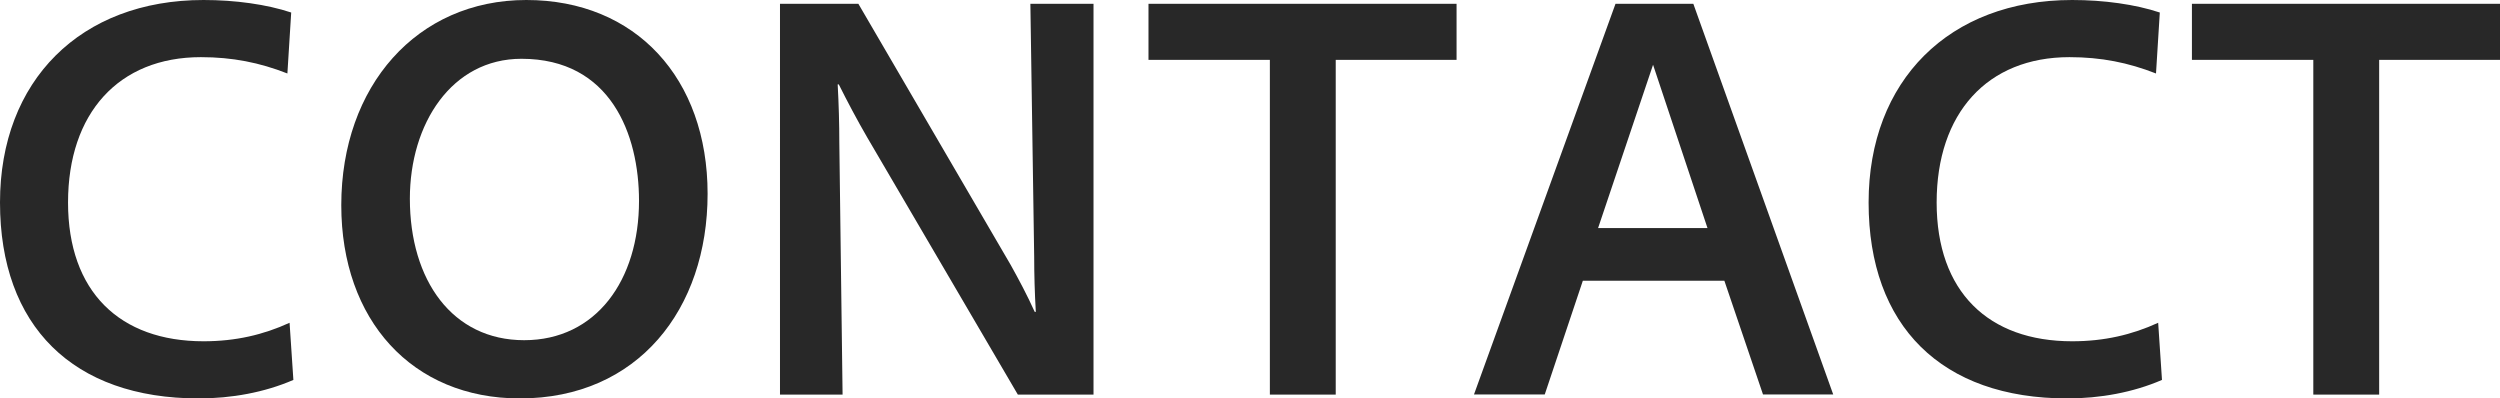 <?xml version="1.0" encoding="UTF-8"?> <svg xmlns="http://www.w3.org/2000/svg" id="_レイヤー_2" viewBox="0 0 183.72 29.28"><g id="_文字"><g><path d="M0,14.88C0,5.92,5.92,0,14.96,0c2.32,0,4.64,.32,6.44,.92l-.28,4.48c-2.04-.8-4.04-1.2-6.36-1.2-6.04,0-9.76,4.12-9.76,10.68s3.8,10.2,9.96,10.2c2.36,0,4.4-.48,6.32-1.36l.28,4.2c-2.12,.92-4.56,1.36-6.96,1.36C5.36,29.28,0,23.96,0,14.88Z" style="fill:#282828;"></path><path d="M25.08,15.08C25.08,6.32,30.64,0,38.68,0s13.32,5.76,13.32,14.24-5.12,15.04-13.8,15.04c-7.92,0-13.12-5.76-13.12-14.2Zm21.88-.32c0-4.88-2.08-10.44-8.64-10.44-5.12,0-8.2,4.76-8.2,10.28,0,6,3.12,10.4,8.4,10.4s8.44-4.4,8.44-10.24Z" style="fill:#282828;"></path><path d="M57.32,.28h5.76l11.2,19.2c.6,1.08,1.2,2.2,1.76,3.44h.08c-.08-1.36-.12-2.76-.12-4.04l-.28-18.6h4.64V29h-5.56l-11.08-18.92c-.72-1.24-1.44-2.6-2.08-3.88h-.08c.08,1.48,.12,2.92,.12,4.24l.24,18.56h-4.6V.28Z" style="fill:#282828;"></path><path d="M93.32,4.4h-8.92V.28h22.64V4.4h-8.88V29h-4.84V4.4Z" style="fill:#282828;"></path><path d="M118.72,.28h5.72l10.28,28.71h-5.16l-2.84-8.36h-10.4l-2.8,8.36h-5.2L118.72,.28Zm6.76,16.48l-4-12-4.04,12h8.04Z" style="fill:#282828;"></path><path d="M137.32,14.88c0-8.96,5.92-14.88,14.96-14.88,2.32,0,4.64,.32,6.44,.92l-.28,4.48c-2.04-.8-4.04-1.2-6.36-1.2-6.04,0-9.76,4.12-9.76,10.68s3.8,10.2,9.96,10.2c2.36,0,4.4-.48,6.32-1.36l.28,4.2c-2.12,.92-4.56,1.36-6.96,1.36-9.24,0-14.6-5.32-14.6-14.4Z" style="fill:#282828;"></path><path d="M170,4.4h-8.92V.28h22.64V4.4h-8.88V29h-4.84V4.4Z" style="fill:#282828;"></path></g></g></svg> 